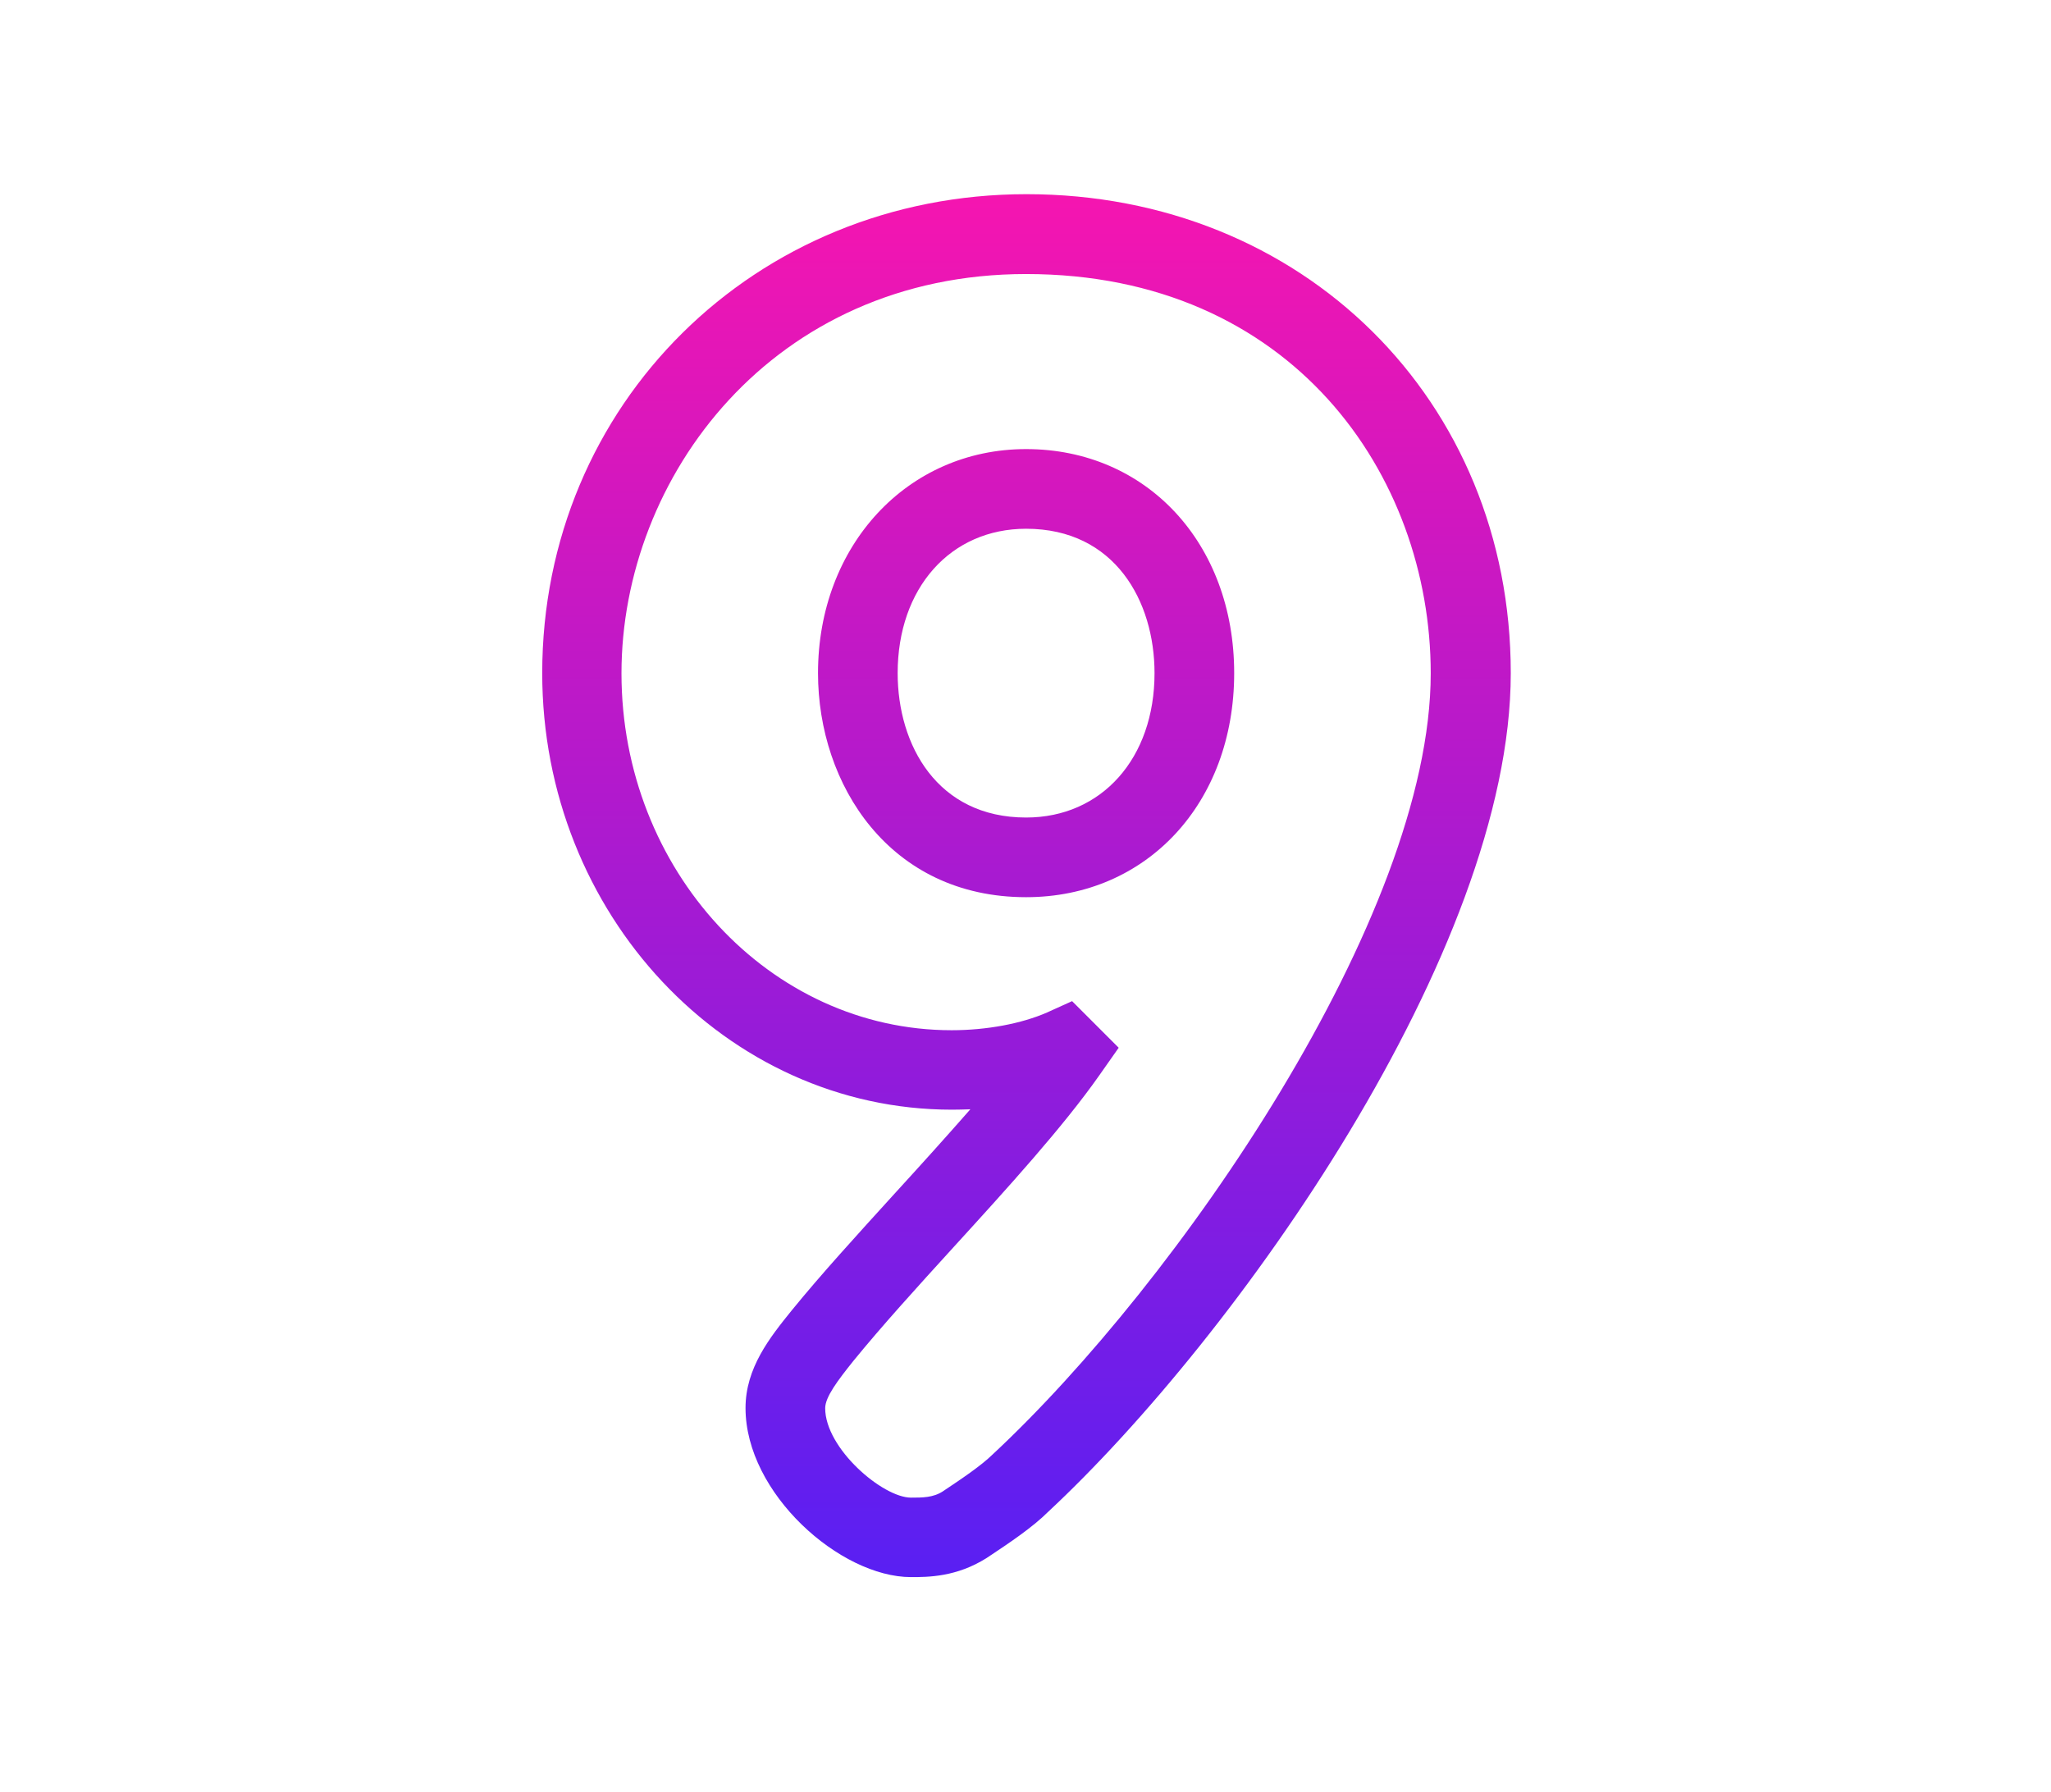 <?xml version="1.0" encoding="UTF-8"?> <svg xmlns="http://www.w3.org/2000/svg" xmlns:xlink="http://www.w3.org/1999/xlink" version="1.1" id="Layer_1" x="0px" y="0px" viewBox="0 0 103 90" style="enable-background:new 0 0 103 90;" xml:space="preserve"> <style type="text/css"> .st0{fill:url(#SVGID_1_);} .st1{fill:url(#SVGID_00000147187667121538144050000000408486855965658249_);} .st2{fill:url(#SVGID_00000056403243448020999180000006294284165310734990_);} .st3{fill:url(#SVGID_00000136371195736994650570000003087632871712760228_);} .st4{fill:url(#SVGID_00000018924030653023135760000017705563754749614724_);} .st5{fill:url(#SVGID_00000037686639284002567850000017875619500167811742_);} .st6{fill:url(#SVGID_00000152959760451610412510000000792947875248709309_);} .st7{fill:url(#SVGID_00000160171279037536776360000001652572586320010685_);} .st8{fill:url(#SVGID_00000147186771723482023120000011853164381787268764_);} .st9{fill:url(#SVGID_00000121984733210759173000000007422225660389166508_);} .st10{fill:url(#SVGID_00000092443519192168362150000011720374234390129823_);} </style> <linearGradient id="SVGID_1_" gradientUnits="userSpaceOnUse" x1="51.532" y1="79.191" x2="51.532" y2="9.751"> <stop offset="0" style="stop-color:#591FF3"></stop> <stop offset="1" style="stop-color:#F515B0"></stop> </linearGradient> <path class="st0" d="M45.75,79.19c-3.55,0-8.31-4.2-8.31-8.49c0-2.01,1.22-3.54,2.31-4.89c1.49-1.83,3.29-3.8,5.19-5.89 c1.29-1.41,2.59-2.85,3.79-4.22c-0.31,0.01-0.61,0.02-0.92,0.02c-11.35,0-20.58-9.83-20.58-21.92c0-13.49,10.68-24.05,24.32-24.05 c13.86,0,24.32,10.34,24.32,24.05c0,13.97-13.86,33.38-23.22,42.1c-0.8,0.8-1.97,1.58-3.1,2.33C48.03,79.19,46.6,79.19,45.75,79.19z M53.84,50.27l2.34,2.34l-0.97,1.38c-1.81,2.58-4.61,5.66-7.32,8.63c-1.86,2.04-3.62,3.98-5.03,5.71c-0.8,1-1.42,1.82-1.42,2.38 c0,2.02,2.89,4.49,4.31,4.49c0.57,0,1.11,0,1.59-0.31c0.93-0.62,1.93-1.29,2.51-1.86c9.25-8.61,22-26.99,22-39.22 c0-9.96-6.98-20.05-20.32-20.05c-12.72,0-20.32,10.19-20.32,20.05c0,9.88,7.44,17.92,16.58,17.92c1.76,0,3.51-0.33,4.79-0.89 L53.84,50.27z M51.53,45.05c-6.86,0-10.45-5.66-10.45-11.25c0-6.41,4.49-11.25,10.45-11.25c6.05,0,10.45,4.73,10.45,11.25 S57.59,45.05,51.53,45.05z M51.53,26.55c-3.8,0-6.45,2.98-6.45,7.25c0,3.61,1.99,7.25,6.45,7.25c3.8,0,6.45-2.98,6.45-7.25 C57.98,30.19,55.99,26.55,51.53,26.55z"></path> </svg> 